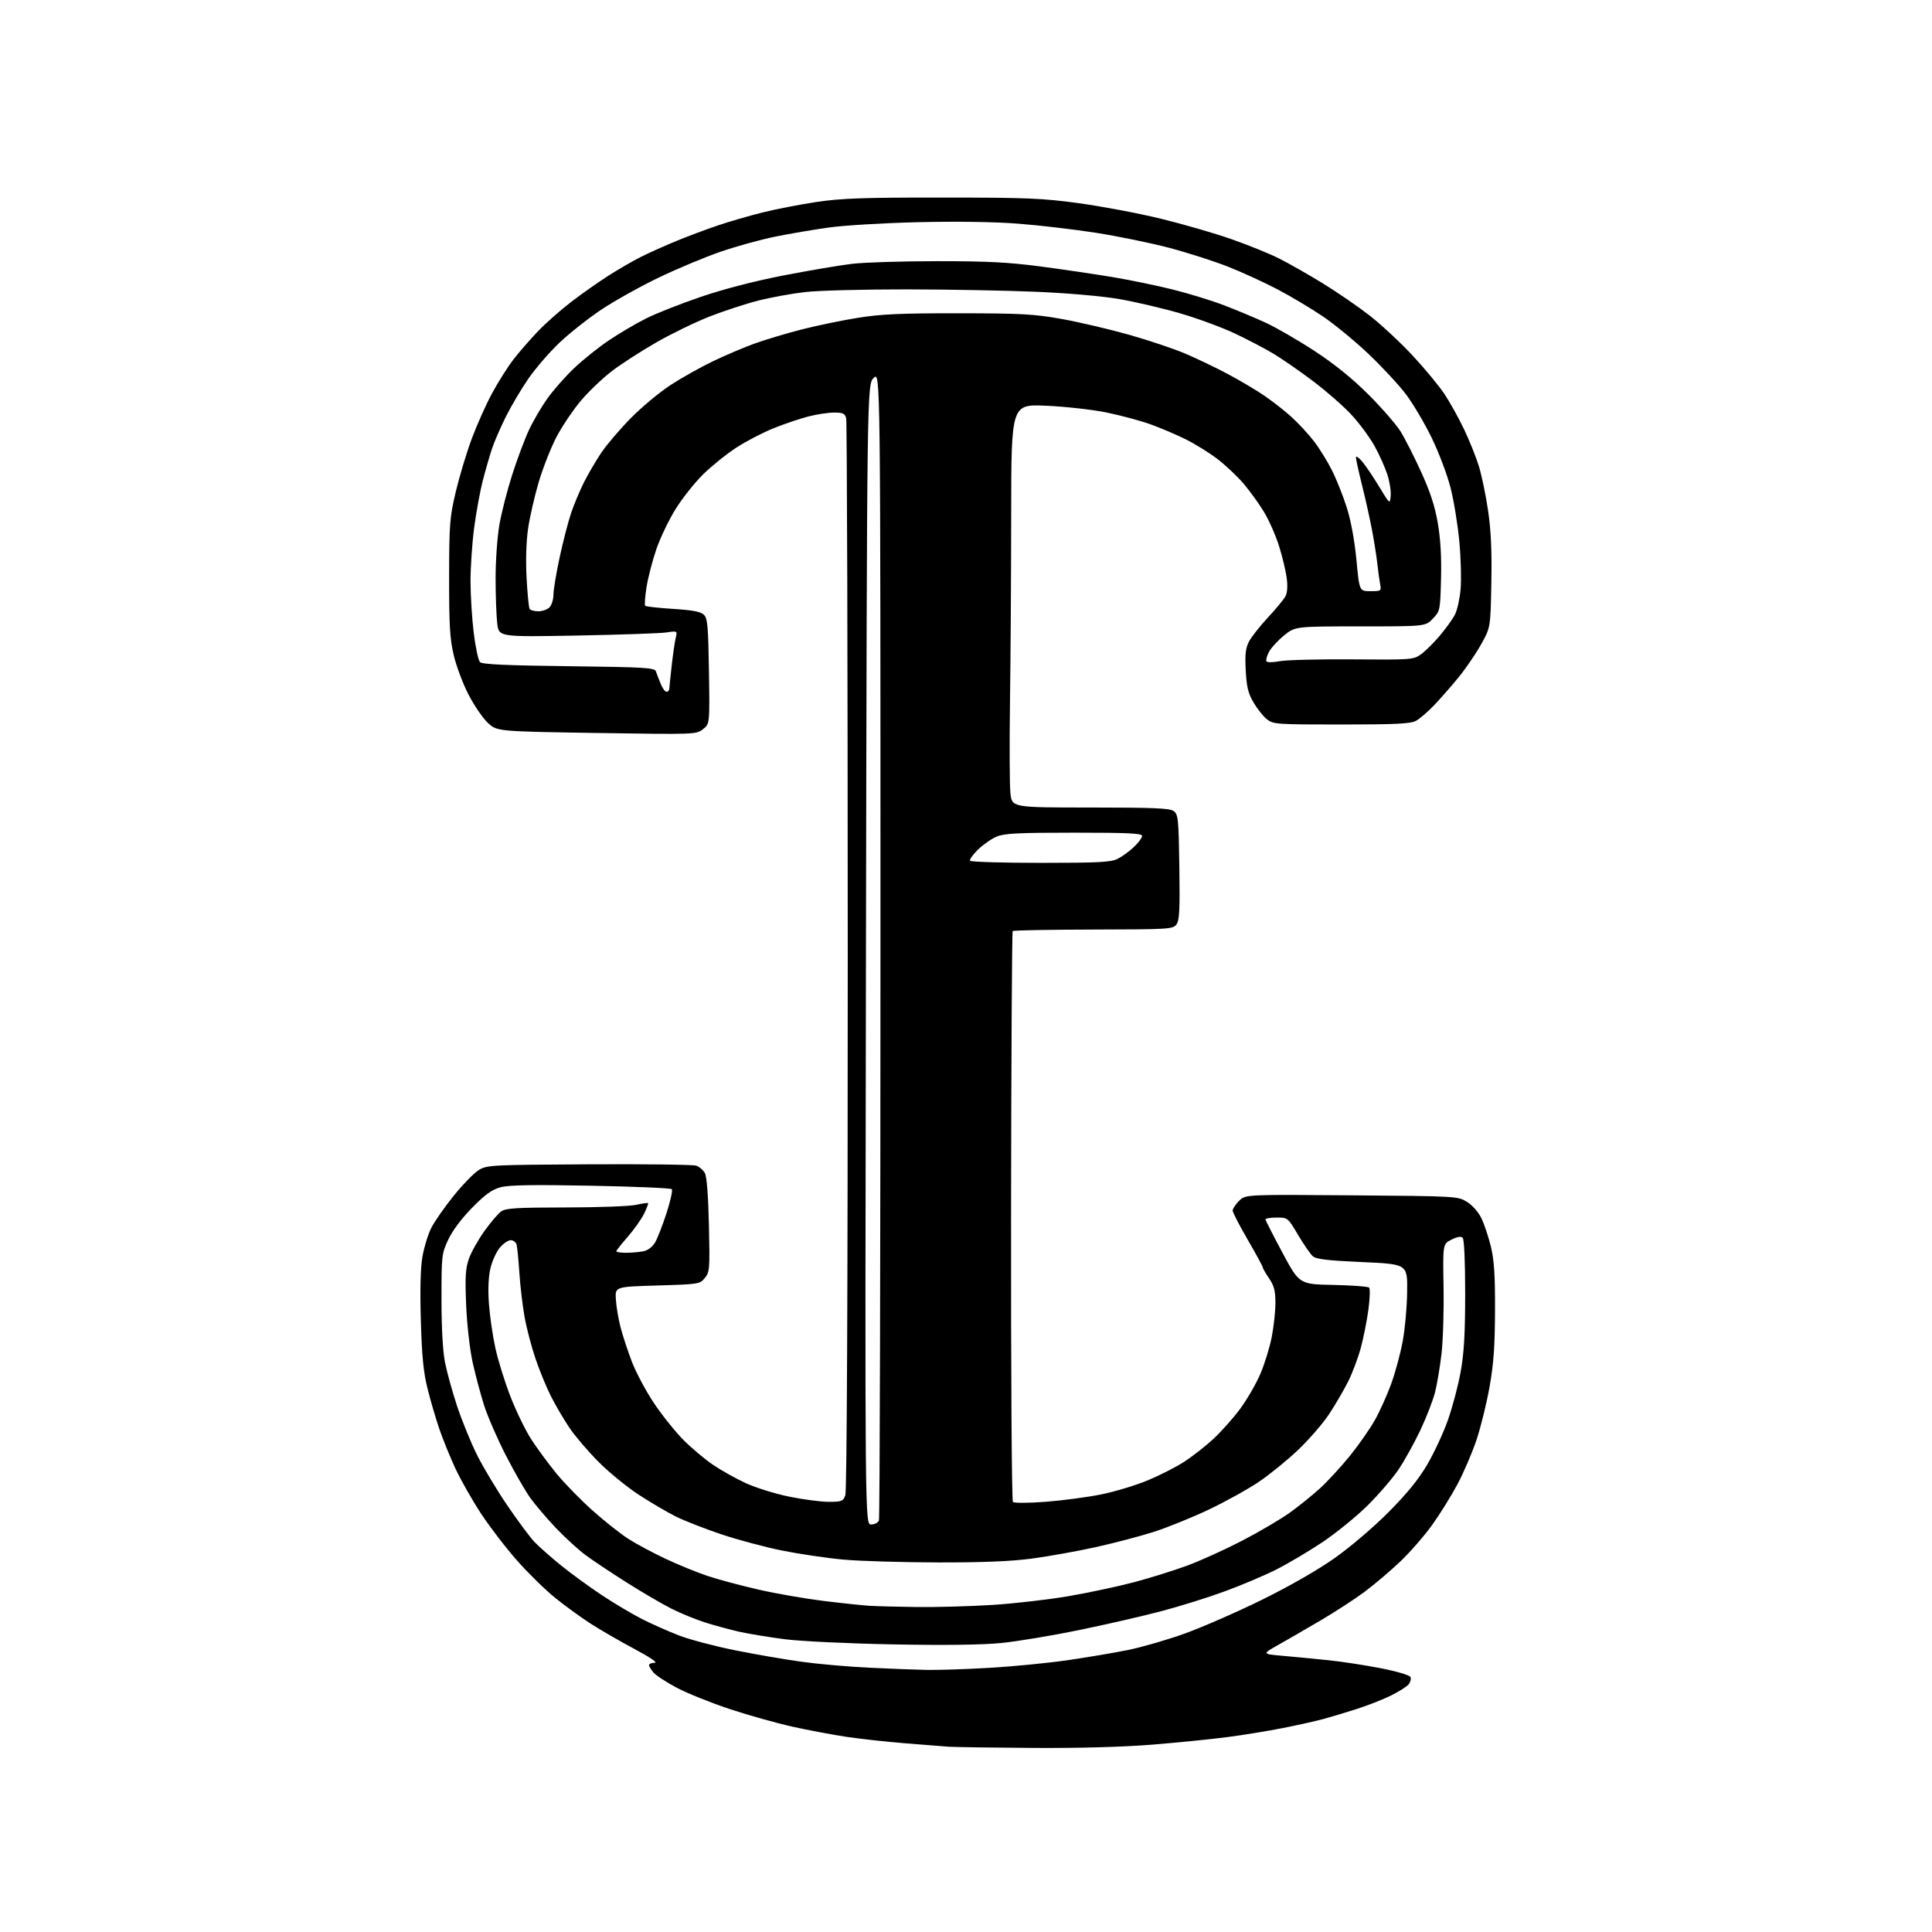 <?xml version="1.0" encoding="UTF-8" standalone="no"?>
<svg 
  version="1.1" 
  xmlns="http://www.w3.org/2000/svg" 
  xmlns:xlink="http://www.w3.org/1999/xlink" 
  xmlns:svg="http://www.w3.org/2000/svg"
  xmlns:rdf="http://www.w3.org/1999/02/22-rdf-syntax-ns#"
  xmlns:cc="http://creativecommons.org/ns#"
  xmlns:dc="http://purl.org/dc/elements/1.1/"
  viewBox="0 0 768 768"
  width="768"
  height="768"
>
<style>svg {background-color: white; }</style>"
<path stroke="none" fill="black" fill-rule="evenodd" d="M410.67,694.83C394.63,694.73 379.48,694.51 377.00,694.34C374.52,694.16 366.65,693.54 359.50,692.96C352.35,692.38 342.00,691.24 336.50,690.42C331.00,689.60 321.32,687.78 315.00,686.38C308.68,684.97 297.43,681.81 290.00,679.35C282.57,676.88 273.12,673.08 269.00,670.89C264.88,668.70 260.71,665.98 259.75,664.84C258.79,663.71 258.00,662.38 258.00,661.89C258.00,661.40 259.01,660.99 260.25,660.98C261.62,660.98 258.41,658.79 252.04,655.40C246.28,652.33 238.46,647.80 234.65,645.34C230.83,642.87 224.56,638.31 220.71,635.19C216.85,632.08 210.10,625.48 205.70,620.52C201.29,615.56 194.82,607.14 191.30,601.80C187.79,596.47 183.18,588.37 181.05,583.80C178.93,579.24 176.03,572.12 174.63,568.00C173.22,563.88 171.12,556.67 169.95,552.00C168.33,545.50 167.70,539.12 167.29,524.89C166.93,512.67 167.15,503.96 167.93,499.51C168.58,495.77 170.17,490.63 171.46,488.07C172.76,485.52 176.76,479.78 180.36,475.33C183.95,470.87 188.42,466.29 190.27,465.14C193.53,463.13 195.04,463.05 234.07,462.83C256.31,462.71 275.51,462.95 276.75,463.37C277.99,463.79 279.54,465.12 280.20,466.32C280.95,467.70 281.55,475.31 281.81,487.00C282.20,504.42 282.11,505.65 280.20,508.00C278.22,510.45 277.82,510.51 261.34,511.00C244.50,511.50 244.50,511.50 244.81,516.50C244.98,519.25 245.80,524.20 246.65,527.50C247.49,530.80 249.54,537.03 251.20,541.35C252.86,545.67 256.83,553.10 260.02,557.85C263.21,562.61 268.45,569.14 271.66,572.38C274.87,575.61 280.15,580.05 283.38,582.25C286.61,584.45 292.49,587.74 296.44,589.57C300.39,591.39 308.16,593.81 313.72,594.94C319.27,596.07 326.34,597.00 329.43,597.00C334.54,597.00 335.14,596.77 336.02,594.43C336.65,592.80 337.00,515.34 336.99,380.18C336.98,263.76 336.70,167.49 336.37,166.25C335.87,164.37 335.08,164.00 331.59,164.00C329.30,164.00 324.74,164.68 321.46,165.52C318.18,166.36 311.96,168.46 307.64,170.18C303.31,171.91 296.56,175.42 292.64,177.98C288.71,180.55 282.77,185.34 279.44,188.63C276.11,191.92 271.21,198.09 268.56,202.36C265.90,206.62 262.46,213.80 260.91,218.31C259.36,222.81 257.61,229.59 257.01,233.38C256.41,237.16 256.17,240.51 256.48,240.82C256.79,241.12 261.79,241.68 267.60,242.05C275.46,242.55 278.58,243.15 279.83,244.40C281.26,245.83 281.55,249.04 281.82,266.91C282.14,287.74 282.14,287.74 279.45,289.86C276.77,291.97 276.44,291.98 237.13,291.37C197.50,290.75 197.50,290.75 193.83,287.25C191.80,285.32 188.36,280.24 186.17,275.97C183.97,271.69 181.35,264.66 180.34,260.35C178.83,253.90 178.51,248.41 178.53,229.50C178.56,208.27 178.77,205.66 181.17,195.50C182.61,189.45 185.45,180.00 187.49,174.50C189.53,169.00 193.18,160.82 195.61,156.33C198.04,151.83 201.88,145.76 204.15,142.83C206.41,139.90 210.80,134.87 213.88,131.65C216.97,128.44 222.88,123.22 227.00,120.05C231.12,116.89 237.74,112.23 241.69,109.69C245.65,107.16 251.50,103.77 254.69,102.16C257.89,100.55 264.32,97.67 269.00,95.74C273.68,93.82 281.10,91.04 285.50,89.57C289.90,88.09 297.77,85.80 303.00,84.49C308.23,83.17 317.90,81.29 324.50,80.30C334.43,78.82 343.04,78.51 374.50,78.53C408.28,78.54 414.33,78.79 428.96,80.79C438.01,82.03 452.63,84.79 461.46,86.94C470.28,89.09 482.90,92.74 489.50,95.06C496.10,97.37 504.58,100.81 508.35,102.70C512.13,104.59 519.92,109.02 525.68,112.54C531.44,116.07 539.91,121.89 544.51,125.48C549.10,129.07 556.80,136.25 561.62,141.43C566.44,146.62 572.11,153.48 574.23,156.68C576.35,159.88 579.83,166.13 581.95,170.56C584.07,175.00 586.73,181.63 587.87,185.30C589.00,188.97 590.66,196.94 591.54,203.00C592.70,210.87 593.07,219.11 592.83,231.76C592.50,249.50 592.50,249.50 588.69,256.27C586.59,260.00 582.59,265.85 579.79,269.27C576.99,272.70 572.63,277.67 570.10,280.33C567.57,282.98 564.28,285.80 562.80,286.58C560.66,287.71 554.52,288.00 533.18,288.00C507.47,288.00 506.15,287.91 503.63,285.93C502.18,284.79 499.79,281.79 498.31,279.27C496.15,275.58 495.54,273.08 495.20,266.52C494.86,260.15 495.14,257.62 496.47,255.06C497.41,253.24 500.78,248.96 503.97,245.53C507.16,242.10 510.31,238.29 510.97,237.06C511.75,235.60 511.92,233.03 511.47,229.66C511.09,226.82 509.72,221.12 508.42,217.00C507.13,212.88 504.46,206.83 502.49,203.56C500.52,200.29 496.87,195.23 494.38,192.30C491.88,189.38 487.23,184.98 484.04,182.53C480.84,180.07 475.14,176.52 471.37,174.64C467.59,172.76 461.23,170.06 457.23,168.63C453.24,167.20 445.37,165.10 439.76,163.95C434.15,162.81 423.35,161.61 415.78,161.28C402.00,160.69 402.00,160.69 401.96,204.60C401.94,228.74 401.73,262.23 401.49,279.00C401.26,295.77 401.33,312.09 401.65,315.25C402.25,321.00 402.25,321.00 433.43,321.00C458.77,321.00 464.98,321.27 466.56,322.42C468.35,323.73 468.52,325.40 468.81,344.67C469.06,361.69 468.85,365.86 467.66,367.47C466.27,369.35 464.84,369.44 434.65,369.51C417.29,369.55 402.85,369.81 402.56,370.11C402.27,370.40 401.98,421.39 401.91,483.42C401.85,545.44 402.18,596.58 402.65,597.05C403.13,597.53 408.94,597.50 415.71,596.98C422.42,596.47 432.38,595.14 437.85,594.03C443.31,592.92 451.66,590.38 456.39,588.40C461.13,586.42 467.59,583.12 470.75,581.07C473.91,579.02 479.06,575.00 482.19,572.13C485.32,569.26 490.14,563.85 492.91,560.12C495.69,556.38 499.35,550.05 501.05,546.05C502.75,542.06 504.78,535.42 505.57,531.31C506.36,527.19 507.00,521.14 507.00,517.86C507.00,513.14 506.48,511.12 504.50,508.21C503.12,506.19 502.00,504.23 502.00,503.85C502.00,503.47 499.30,498.51 496.00,492.84C492.70,487.16 490.00,481.92 490.00,481.21C490.00,480.49 491.15,478.76 492.55,477.36C495.09,474.82 495.09,474.82 537.30,475.16C579.24,475.50 579.52,475.51 583.18,477.79C585.32,479.12 587.71,481.83 588.89,484.29C590.01,486.60 591.69,491.65 592.64,495.50C593.95,500.89 594.34,506.76 594.29,521.00C594.24,535.22 593.74,542.24 592.11,551.36C590.95,557.88 588.62,567.33 586.94,572.36C585.26,577.39 581.86,585.31 579.39,589.96C576.92,594.61 572.35,601.96 569.23,606.29C566.11,610.62 560.40,617.16 556.53,620.83C552.66,624.50 546.34,629.85 542.50,632.73C538.65,635.60 530.69,640.78 524.81,644.23C518.93,647.68 511.33,652.08 507.91,654.00C501.70,657.50 501.70,657.50 510.10,658.23C514.72,658.64 522.85,659.42 528.16,659.97C533.47,660.52 542.86,661.97 549.02,663.18C555.61,664.48 560.42,665.93 560.72,666.71C561.00,667.43 560.64,668.73 559.92,669.59C559.21,670.46 556.12,672.41 553.06,673.94C550.00,675.47 543.90,677.87 539.50,679.29C535.10,680.70 529.02,682.53 526.00,683.35C522.98,684.17 515.77,685.78 510.00,686.92C504.23,688.07 494.32,689.68 488.00,690.51C481.68,691.34 468.25,692.69 458.17,693.51C446.52,694.46 429.21,694.94 410.67,694.83zM368.50,663.82C372.90,663.90 384.09,663.53 393.36,662.99C402.63,662.45 416.58,661.09 424.36,659.96C432.14,658.83 442.96,657.01 448.41,655.90C453.85,654.80 463.98,651.87 470.91,649.38C477.83,646.89 491.60,640.88 501.50,636.01C512.51,630.59 523.77,624.14 530.50,619.40C536.79,614.96 545.99,607.12 552.00,601.07C559.35,593.67 563.96,588.00 567.37,582.16C570.05,577.57 573.72,569.69 575.51,564.66C577.31,559.62 579.60,551.00 580.60,545.50C581.98,537.90 582.42,530.41 582.43,514.27C582.43,501.42 582.04,492.64 581.44,492.04C580.77,491.37 579.29,491.61 576.99,492.77C573.54,494.50 573.54,494.50 573.83,511.50C573.99,520.85 573.64,532.77 573.04,538.00C572.44,543.23 571.28,550.18 570.45,553.45C569.62,556.72 566.98,563.52 564.59,568.57C562.20,573.62 558.32,580.62 555.96,584.12C553.61,587.63 548.04,594.10 543.59,598.50C539.14,602.90 531.00,609.50 525.50,613.17C520.00,616.83 511.73,621.71 507.13,624.02C502.52,626.33 493.45,630.17 486.96,632.55C480.48,634.94 469.17,638.48 461.83,640.42C454.50,642.37 439.73,645.76 429.00,647.97C418.27,650.18 404.32,652.49 398.00,653.12C390.47,653.87 375.63,654.06 355.00,653.67C337.19,653.33 318.50,652.44 312.00,651.62C305.67,650.81 297.34,649.44 293.50,648.56C289.65,647.67 283.57,646.01 280.00,644.86C276.43,643.71 270.56,641.30 266.97,639.50C263.38,637.70 255.37,633.03 249.18,629.11C242.98,625.20 235.57,620.25 232.70,618.12C229.84,615.99 224.56,611.16 220.96,607.38C217.37,603.59 212.81,598.25 210.83,595.50C208.85,592.75 204.48,585.13 201.10,578.57C197.73,572.01 193.82,563.01 192.41,558.57C191.00,554.13 188.96,546.45 187.87,541.50C186.75,536.41 185.63,526.57 185.31,518.87C184.84,507.87 185.04,504.34 186.33,500.55C187.21,497.97 189.98,492.98 192.48,489.47C194.99,485.96 198.03,482.39 199.24,481.54C201.07,480.26 205.42,480.00 224.97,479.98C237.91,479.96 250.47,479.50 252.88,478.94C255.29,478.39 257.42,478.08 257.60,478.27C257.79,478.46 257.06,480.38 255.99,482.55C254.91,484.72 252.00,488.82 249.52,491.66C247.03,494.50 245.00,497.09 245.00,497.41C245.00,497.74 246.74,498.00 248.87,498.00C251.01,498.00 254.08,497.73 255.71,497.41C257.54,497.04 259.34,495.70 260.40,493.90C261.35,492.30 263.39,487.05 264.95,482.24C266.51,477.43 267.45,473.15 267.06,472.72C266.66,472.29 252.20,471.67 234.92,471.34C211.76,470.89 202.32,471.06 199.00,471.95C195.55,472.88 192.91,474.78 187.70,480.07C183.53,484.31 179.86,489.20 178.20,492.74C175.58,498.33 175.50,499.03 175.50,516.50C175.50,527.72 176.02,537.14 176.88,541.50C177.63,545.35 179.81,553.23 181.72,559.00C183.63,564.77 187.22,573.55 189.70,578.50C192.18,583.45 197.58,592.45 201.71,598.50C205.84,604.55 210.63,611.00 212.36,612.84C214.09,614.68 218.88,618.92 223.00,622.26C227.12,625.60 234.55,631.01 239.50,634.27C244.45,637.54 251.58,641.76 255.35,643.67C259.12,645.57 265.64,648.46 269.85,650.10C274.06,651.73 284.11,654.39 292.19,656.01C300.27,657.63 312.19,659.69 318.69,660.58C325.18,661.48 337.25,662.54 345.50,662.94C353.75,663.34 364.10,663.74 368.50,663.82zM364.50,638.82C372.20,638.91 385.70,638.54 394.50,637.98C403.30,637.43 417.02,635.84 425.00,634.46C432.98,633.08 444.68,630.58 451.00,628.90C457.32,627.22 466.77,624.26 472.00,622.33C477.23,620.39 487.00,615.96 493.72,612.48C500.44,608.99 508.91,604.02 512.54,601.43C516.17,598.84 521.66,594.43 524.73,591.62C527.80,588.81 533.18,582.96 536.68,578.63C540.18,574.29 544.63,567.91 546.56,564.46C548.50,561.00 551.39,554.58 552.98,550.21C554.58,545.83 556.64,538.25 557.56,533.37C558.48,528.49 559.29,519.55 559.36,513.50C559.50,502.50 559.50,502.50 541.52,501.70C527.48,501.07 523.16,500.55 521.82,499.33C520.87,498.48 518.25,494.68 516.00,490.89C511.92,484.01 511.90,484.00 507.46,484.00C505.00,484.00 503.02,484.34 503.05,484.75C503.08,485.16 506.12,491.12 509.81,498.00C516.51,510.50 516.51,510.50 529.99,510.78C537.40,510.93 543.81,511.41 544.25,511.85C544.68,512.28 544.55,516.20 543.97,520.57C543.38,524.93 542.02,531.78 540.94,535.80C539.86,539.81 537.57,545.88 535.86,549.28C534.14,552.68 530.77,558.45 528.36,562.11C525.95,565.76 520.45,572.12 516.14,576.25C511.82,580.37 504.76,586.12 500.45,589.03C496.14,591.94 487.19,596.91 480.56,600.06C473.93,603.22 464.00,607.23 458.50,608.99C453.00,610.74 442.58,613.47 435.34,615.06C428.10,616.65 416.85,618.67 410.34,619.54C402.00,620.66 390.90,621.12 372.83,621.09C358.71,621.06 341.83,620.56 335.33,619.97C328.82,619.38 317.88,617.77 311.00,616.39C304.12,615.01 293.11,612.06 286.53,609.84C279.95,607.62 271.85,604.45 268.53,602.78C265.21,601.12 258.68,597.28 254.00,594.24C249.32,591.21 242.09,585.30 237.92,581.11C233.76,576.93 228.53,570.80 226.31,567.50C224.09,564.20 220.80,558.58 218.99,555.00C217.19,551.42 214.42,544.69 212.85,540.04C211.27,535.39 209.33,527.97 208.53,523.54C207.74,519.12 206.80,511.23 206.46,506.00C206.11,500.77 205.62,495.71 205.35,494.75C205.08,493.79 204.04,493.00 203.02,493.00C202.01,493.00 200.06,494.32 198.70,495.94C197.34,497.56 195.66,501.23 194.98,504.10C194.16,507.50 193.94,512.41 194.35,518.15C194.69,523.00 195.85,530.99 196.92,535.90C198.00,540.81 200.72,549.55 202.98,555.32C205.23,561.09 208.92,568.66 211.18,572.15C213.43,575.64 217.92,581.73 221.15,585.69C224.38,589.64 230.89,596.31 235.61,600.51C240.33,604.71 246.71,609.76 249.79,611.73C252.87,613.70 259.47,617.24 264.45,619.59C269.43,621.94 276.99,625.03 281.25,626.46C285.51,627.88 294.73,630.35 301.75,631.94C308.76,633.53 320.35,635.54 327.50,636.41C334.65,637.29 342.75,638.14 345.50,638.32C348.25,638.50 356.80,638.72 364.50,638.82zM346.30,606.00C347.67,606.00 349.06,605.29 349.39,604.42C349.73,603.55 350.00,500.40 350.00,375.19C350.00,147.55 350.00,147.55 347.32,150.22C344.64,152.90 344.64,152.90 344.23,379.45C343.82,606.00 343.82,606.00 346.30,606.00zM413.61,343.00C436.90,343.00 441.59,342.75 444.30,341.39C446.06,340.50 448.96,338.39 450.75,336.69C452.54,335.00 454.00,333.02 454.00,332.30C454.00,331.26 448.52,331.00 426.97,331.00C404.83,331.00 399.26,331.28 396.22,332.55C394.17,333.40 390.83,335.72 388.79,337.71C386.75,339.70 385.32,341.70 385.60,342.16C385.89,342.62 398.49,343.00 413.61,343.00zM264.95,275.00C265.53,275.00 266.03,274.44 266.06,273.75C266.10,273.06 266.53,268.90 267.02,264.50C267.51,260.10 268.22,255.21 268.60,253.63C269.28,250.76 269.28,250.76 264.89,251.41C262.48,251.77 246.51,252.32 229.40,252.64C198.30,253.21 198.30,253.21 197.66,247.85C197.31,244.91 197.01,236.82 197.01,229.88C197.00,222.94 197.68,213.34 198.52,208.56C199.35,203.77 201.65,194.82 203.62,188.68C205.59,182.53 208.57,174.57 210.24,171.00C211.90,167.43 215.18,161.80 217.52,158.50C219.86,155.20 224.64,149.77 228.14,146.43C231.64,143.09 237.88,138.09 242.00,135.32C246.12,132.55 252.76,128.63 256.75,126.63C260.73,124.62 270.54,120.75 278.54,118.02C287.70,114.90 299.91,111.74 311.46,109.49C321.56,107.53 333.80,105.46 338.66,104.88C343.52,104.30 358.75,103.82 372.50,103.82C392.24,103.81 400.87,104.25 413.50,105.91C422.30,107.07 435.12,108.96 442.00,110.10C448.88,111.24 459.72,113.48 466.11,115.07C472.50,116.66 481.72,119.49 486.61,121.37C491.50,123.25 498.91,126.34 503.07,128.25C507.23,130.16 516.01,135.24 522.57,139.53C530.65,144.83 537.58,150.44 544.06,156.92C549.32,162.19 555.03,168.75 556.74,171.50C558.45,174.25 562.11,181.45 564.88,187.51C568.51,195.44 570.37,201.14 571.54,207.90C572.63,214.23 573.05,221.43 572.83,230.07C572.50,242.68 572.46,242.92 569.56,245.94C566.63,249.00 566.63,249.00 540.73,249.00C514.84,249.00 514.84,249.00 510.35,252.67C507.89,254.69 505.21,257.63 504.40,259.20C503.58,260.77 503.15,262.44 503.44,262.90C503.73,263.37 506.11,263.34 508.73,262.83C511.35,262.33 524.36,262.01 537.63,262.11C561.01,262.30 561.85,262.24 564.83,260.12C566.52,258.92 569.89,255.59 572.32,252.72C574.75,249.85 577.47,246.07 578.36,244.33C579.25,242.58 580.26,238.08 580.60,234.33C580.95,230.57 580.73,222.06 580.12,215.41C579.51,208.76 577.94,199.08 576.62,193.91C575.31,188.73 571.92,179.78 569.10,174.00C566.28,168.22 561.72,160.50 558.97,156.84C556.22,153.18 549.53,145.95 544.09,140.78C538.65,135.61 530.38,128.81 525.72,125.68C521.05,122.54 513.02,117.75 507.87,115.04C502.72,112.33 493.90,108.29 488.29,106.06C482.67,103.84 472.08,100.44 464.76,98.51C457.44,96.59 444.36,93.90 435.68,92.54C427.01,91.19 413.07,89.55 404.71,88.91C395.31,88.18 380.13,87.96 365.00,88.32C351.52,88.64 335.58,89.59 329.57,90.43C323.55,91.26 313.91,92.90 308.14,94.07C302.38,95.24 292.59,97.94 286.40,100.08C280.21,102.21 269.13,106.85 261.78,110.38C254.43,113.92 244.18,119.64 238.99,123.11C233.81,126.58 226.34,132.49 222.39,136.23C218.44,139.98 212.89,146.41 210.05,150.51C207.22,154.62 203.16,161.47 201.04,165.74C198.92,170.01 196.48,175.63 195.62,178.23C194.75,180.82 193.12,186.45 192.00,190.73C190.88,195.00 189.30,203.59 188.48,209.80C187.67,216.02 187.02,225.69 187.04,231.30C187.06,236.91 187.64,246.11 188.34,251.75C189.03,257.39 190.15,262.55 190.81,263.21C191.69,264.09 201.26,264.53 226.09,264.83C256.42,265.20 260.22,265.43 260.73,266.87C261.04,267.77 261.88,269.96 262.60,271.75C263.31,273.54 264.37,275.00 264.95,275.00zM213.99,243.00C215.57,243.00 217.56,242.29 218.43,241.43C219.29,240.56 220.00,238.31 220.00,236.41C220.00,234.52 221.11,227.82 222.47,221.54C223.83,215.25 225.88,207.32 227.03,203.91C228.18,200.49 230.51,194.96 232.20,191.60C233.89,188.25 237.02,182.93 239.15,179.78C241.29,176.63 246.51,170.52 250.77,166.20C255.02,161.87 262.10,155.98 266.50,153.10C270.90,150.23 278.55,145.93 283.50,143.56C288.45,141.19 295.88,138.04 300.00,136.55C304.12,135.07 312.45,132.57 318.50,131.01C324.55,129.45 334.68,127.35 341.00,126.34C350.26,124.86 358.05,124.51 381.00,124.53C405.99,124.56 411.04,124.83 422.00,126.79C428.88,128.02 440.91,130.83 448.75,133.05C456.58,135.26 466.71,138.66 471.25,140.60C475.79,142.54 483.30,146.14 487.93,148.60C492.57,151.06 499.10,154.92 502.43,157.18C505.77,159.44 510.75,163.34 513.50,165.85C516.25,168.36 520.24,172.68 522.36,175.46C524.49,178.23 527.70,183.43 529.49,187.00C531.29,190.57 533.95,197.26 535.40,201.86C537.03,207.04 538.48,214.95 539.21,222.61C540.37,235.00 540.37,235.00 544.77,235.00C549.02,235.00 549.14,234.91 548.63,232.25C548.34,230.74 547.83,227.03 547.50,224.00C547.16,220.97 546.20,214.90 545.36,210.50C544.52,206.10 542.75,198.14 541.42,192.82C540.09,187.49 539.00,182.54 539.00,181.82C539.01,181.09 540.14,181.85 541.52,183.50C542.90,185.15 545.93,189.65 548.26,193.50C552.50,200.50 552.50,200.50 552.82,197.12C553.00,195.26 552.40,191.44 551.49,188.62C550.58,185.80 548.28,180.69 546.38,177.26C544.47,173.83 540.35,168.25 537.21,164.86C534.07,161.47 527.23,155.48 522.00,151.54C516.78,147.60 509.72,142.71 506.32,140.66C502.92,138.61 495.94,134.96 490.82,132.54C485.69,130.12 475.88,126.51 469.00,124.52C462.12,122.52 451.32,120.00 445.00,118.90C438.20,117.72 424.71,116.53 412.00,115.99C400.18,115.48 376.87,115.05 360.21,115.03C343.55,115.02 325.59,115.48 320.30,116.07C315.01,116.66 306.55,118.19 301.51,119.47C296.46,120.75 287.71,123.61 282.07,125.83C276.43,128.04 266.94,132.65 260.98,136.06C255.02,139.47 247.07,144.60 243.32,147.45C239.57,150.31 233.95,155.67 230.83,159.38C227.72,163.08 223.37,169.57 221.16,173.80C218.96,178.04 215.81,186.06 214.15,191.64C212.50,197.22 210.59,205.52 209.93,210.08C209.18,215.19 208.95,222.74 209.32,229.73C209.66,235.97 210.20,241.51 210.52,242.04C210.85,242.57 212.41,243.00 213.99,243.00z" />

</svg>